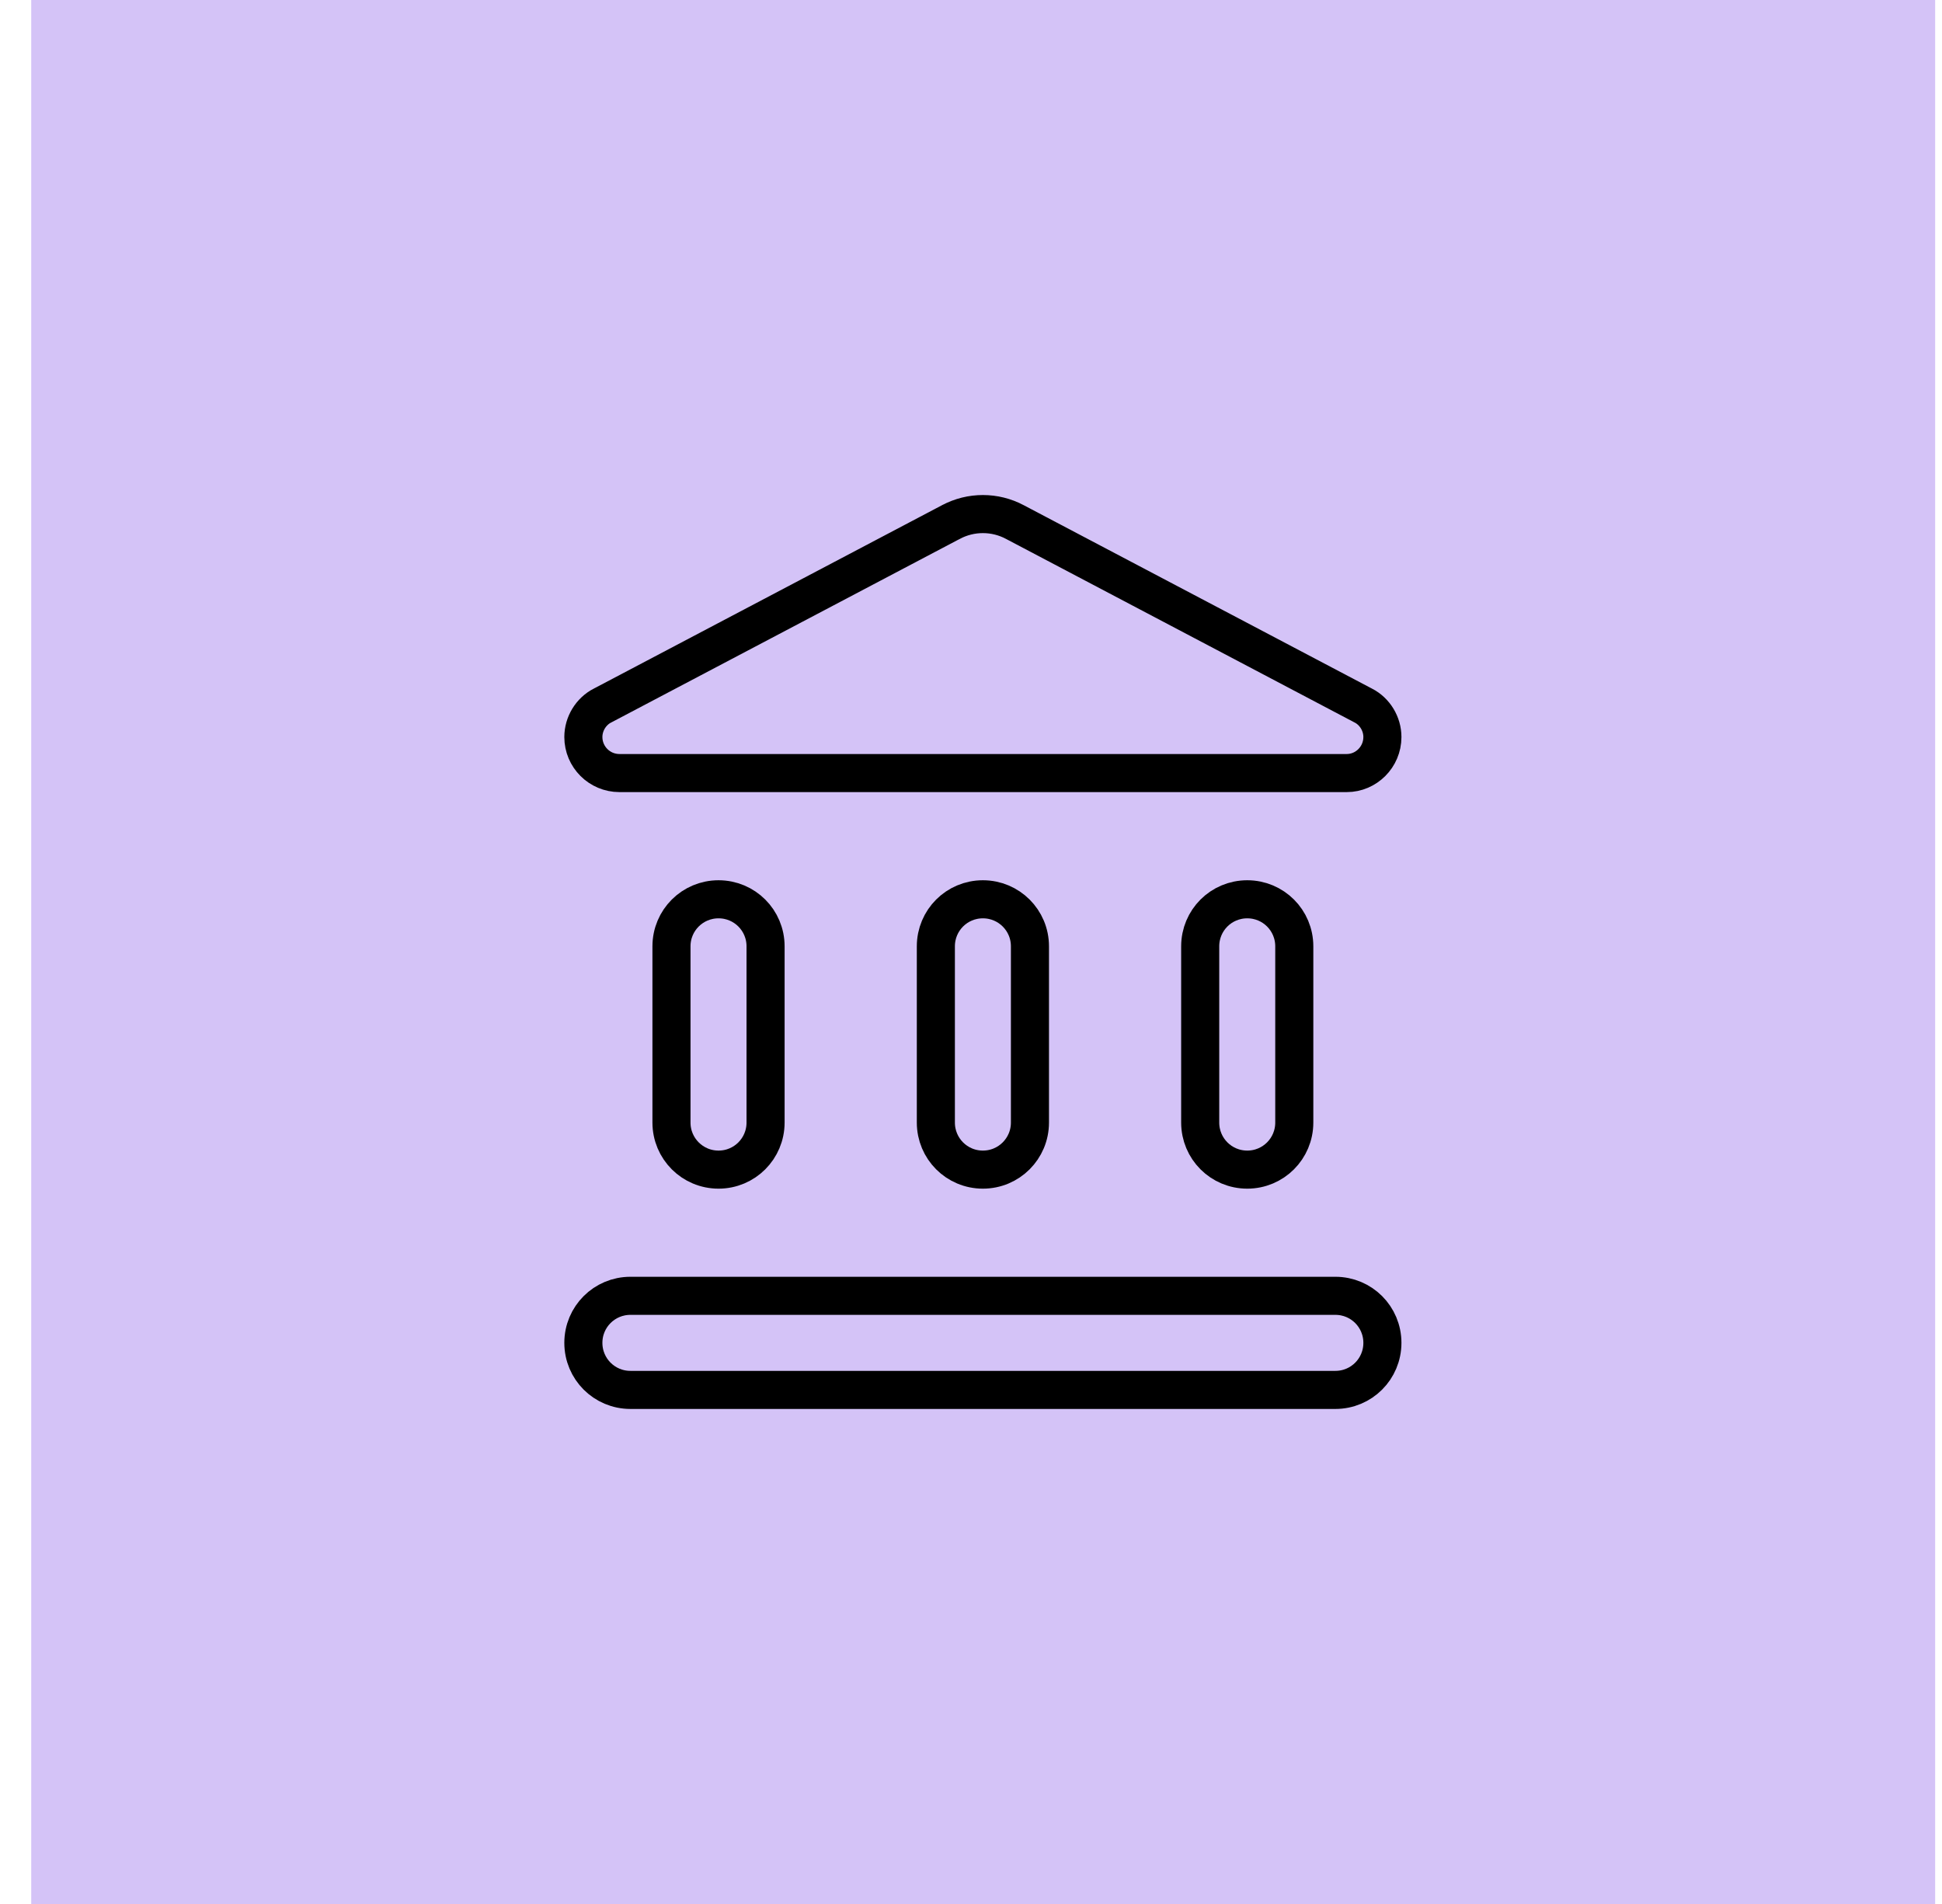 <?xml version="1.0" encoding="UTF-8"?>
<svg xmlns="http://www.w3.org/2000/svg" width="51" height="50" viewBox="0 0 51 50" fill="none">
  <rect x="0.82" width="50" height="50" fill="#D4C3F7"></rect>
  <path d="M24.969 13.711L24.969 13.711L24.972 13.71C25.496 13.43 26.129 13.43 26.653 13.71L26.653 13.71L26.655 13.711L35.796 18.525L35.796 18.525L35.801 18.527C36.107 18.684 36.304 19.009 36.304 19.355C36.304 19.88 35.877 20.301 35.369 20.301H16.267C15.744 20.301 15.32 19.877 15.32 19.355C15.32 19.009 15.518 18.684 15.823 18.527L15.823 18.527L15.829 18.525L24.969 13.711ZM17.634 29.479V24.851C17.634 24.167 18.186 23.616 18.87 23.616C19.554 23.616 20.105 24.167 20.105 24.851V29.479C20.105 30.163 19.554 30.715 18.87 30.715C18.186 30.715 17.634 30.163 17.634 29.479ZM24.577 29.479V24.851C24.577 24.167 25.128 23.616 25.812 23.616C26.496 23.616 27.048 24.167 27.048 24.851V29.479C27.048 30.163 26.496 30.715 25.812 30.715C25.128 30.715 24.577 30.163 24.577 29.479ZM36.304 35.264C36.304 35.949 35.753 36.5 35.069 36.5H16.556C15.872 36.5 15.32 35.949 15.32 35.264C15.32 34.58 15.872 34.029 16.556 34.029H35.069C35.753 34.029 36.304 34.58 36.304 35.264ZM31.519 29.479V24.851C31.519 24.167 32.07 23.616 32.755 23.616C33.439 23.616 33.99 24.167 33.99 24.851V29.479C33.99 30.163 33.439 30.715 32.755 30.715C32.07 30.715 31.519 30.163 31.519 29.479Z" stroke="black"></path>
</svg>

